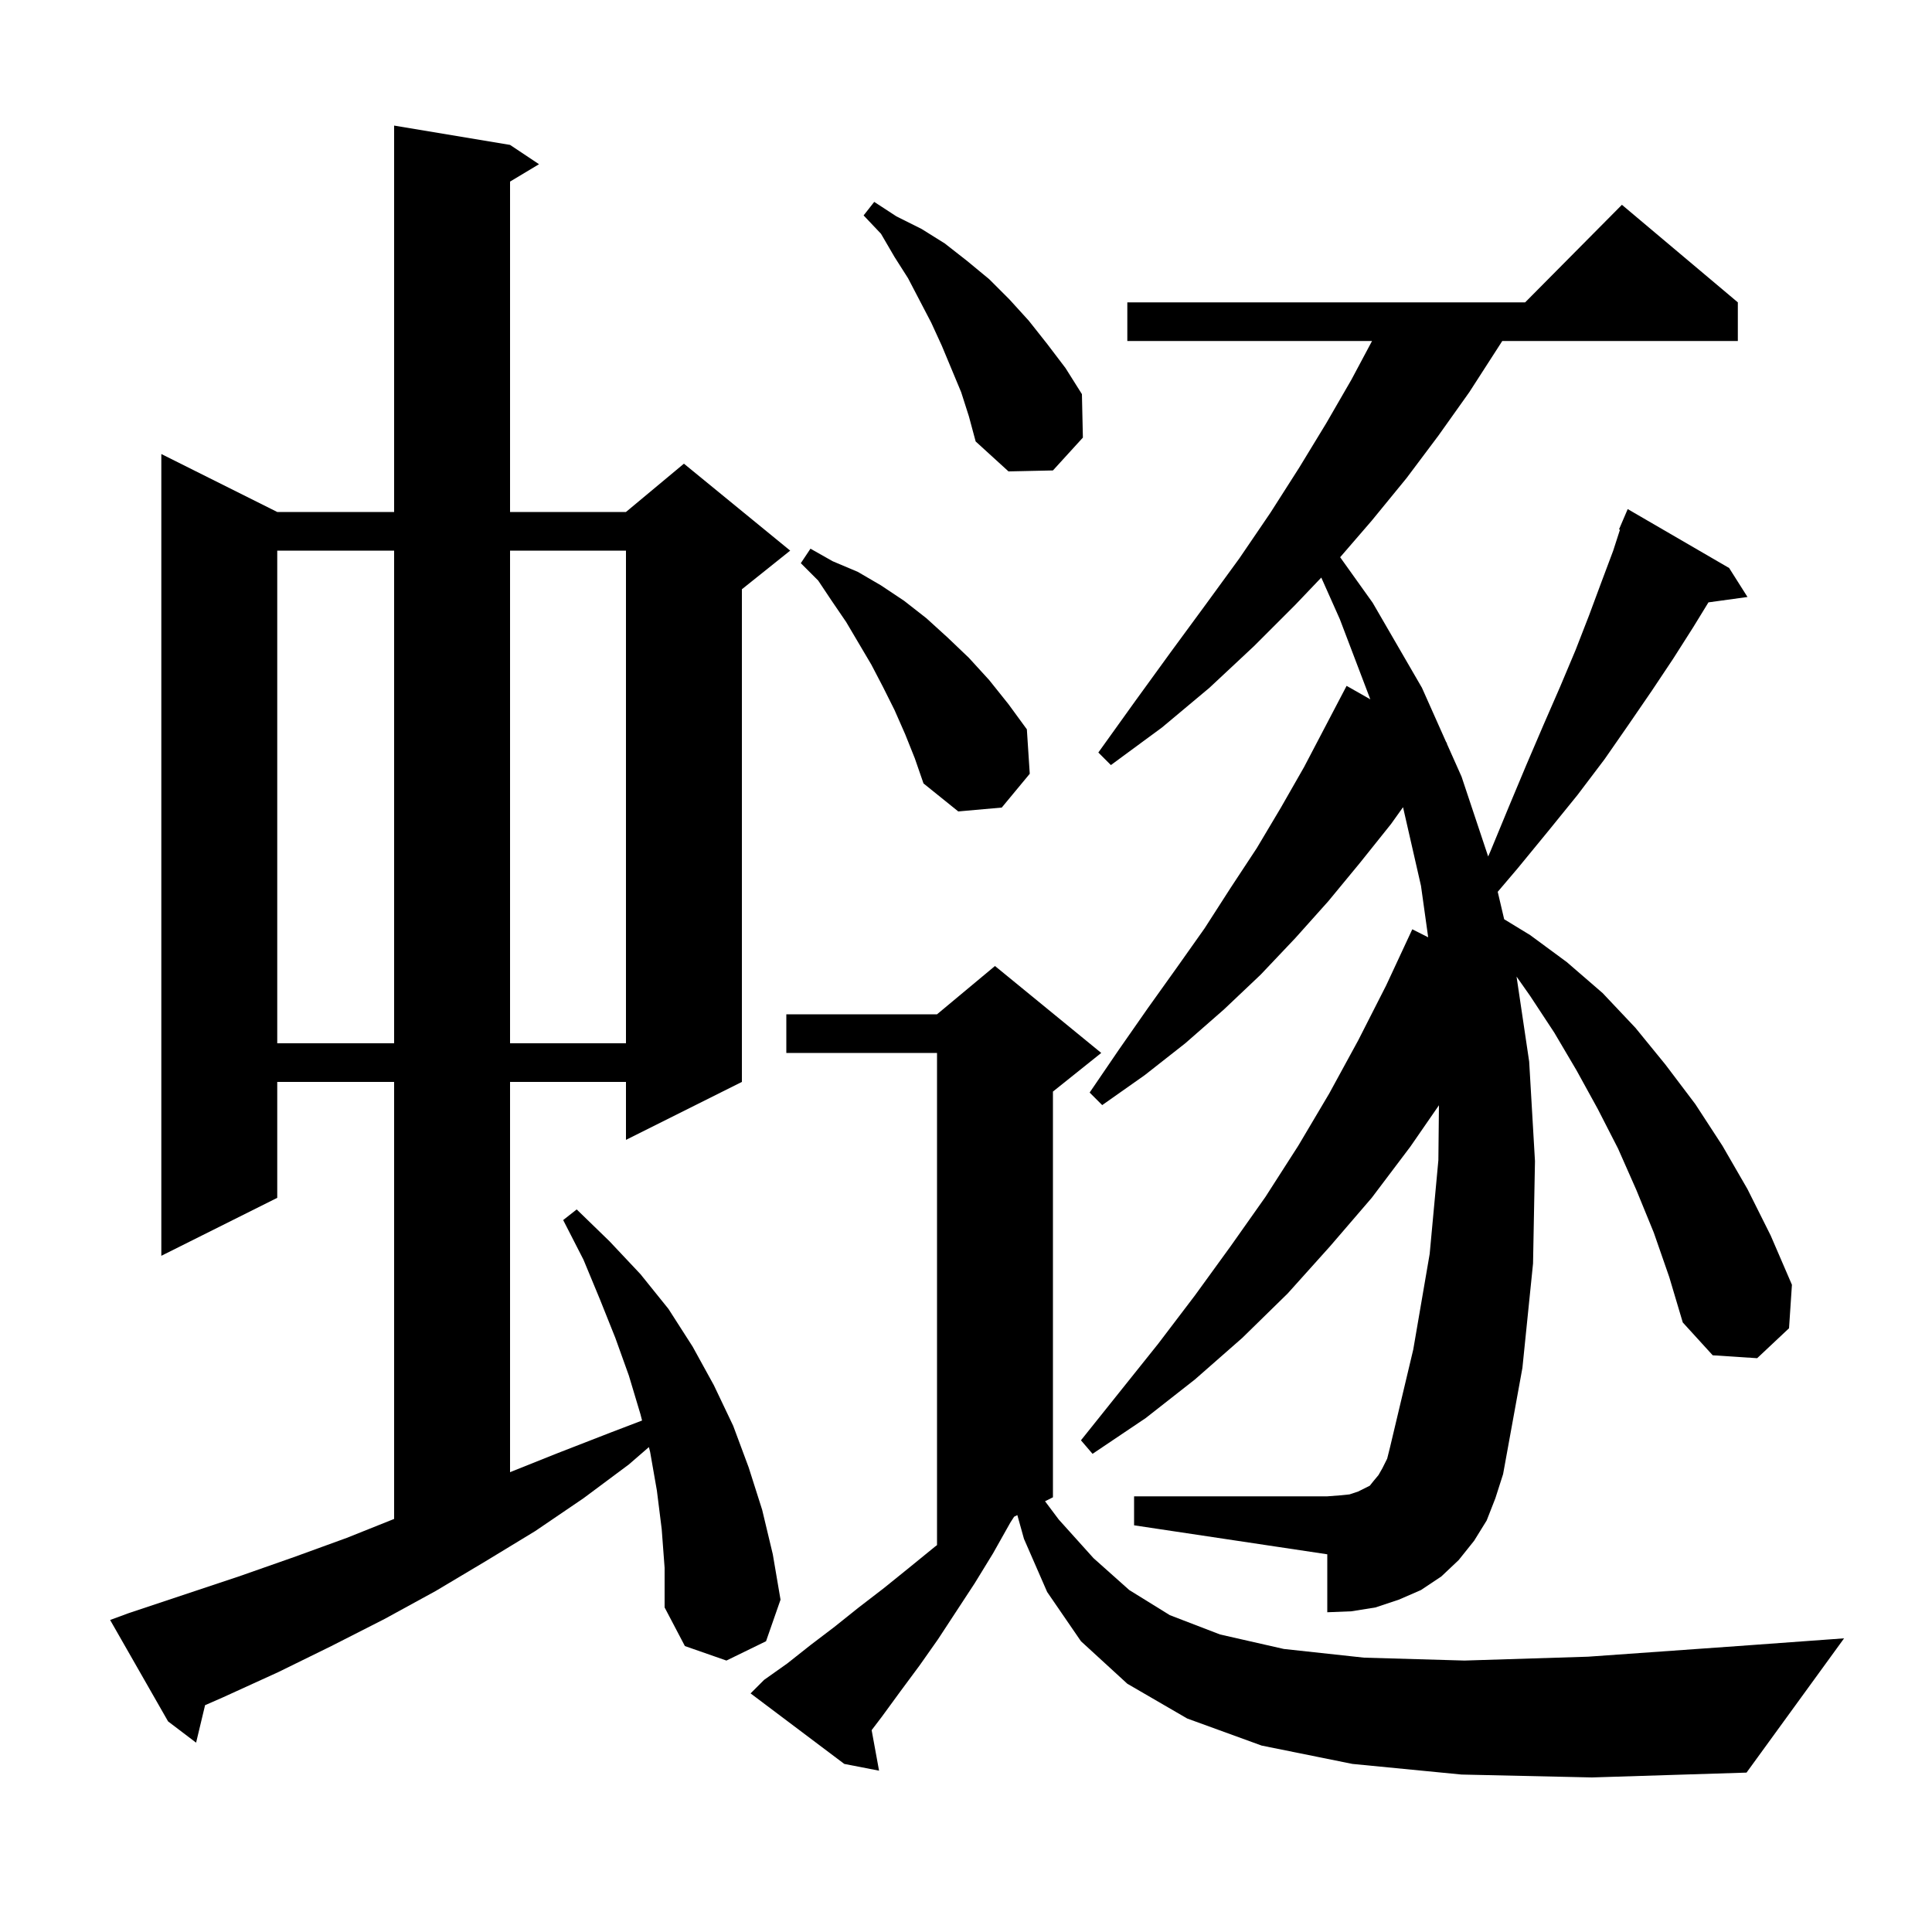 <svg xmlns="http://www.w3.org/2000/svg" xmlns:xlink="http://www.w3.org/1999/xlink" version="1.1" baseProfile="full" viewBox="0 0 200 200" width="200" height="200"><g fill="currentColor"><path d="M 151.3 183.7 L 140.0 182.6 L 130.6 180.7 L 122.9 177.9 L 116.7 174.3 L 111.9 169.9 L 108.4 164.8 L 106.0 159.3 L 105.315 156.842 L 104.981 157.01 L 104.6 157.6 L 102.8 160.8 L 100.9 163.9 L 97.1 169.7 L 95.2 172.4 L 93.2 175.1 L 91.3 177.7 L 90.232 179.105 L 91.0 183.3 L 87.4 182.6 L 77.7 175.3 L 79.1 173.9 L 81.5 172.2 L 83.9 170.3 L 86.4 168.4 L 88.9 166.4 L 91.5 164.4 L 94.1 162.3 L 96.8 160.1 L 97.0 159.95 L 97.0 109.0 L 81.4 109.0 L 81.4 105.0 L 97.0 105.0 L 103.0 100.0 L 114.0 109.0 L 109.0 113.0 L 109.0 155.0 L 108.182 155.409 L 109.6 157.3 L 113.2 161.3 L 116.9 164.6 L 121.1 167.2 L 126.3 169.2 L 132.9 170.7 L 141.2 171.6 L 151.6 171.9 L 164.4 171.5 L 179.9 170.4 L 190.9 169.6 L 180.8 183.5 L 164.8 184.0 Z M 68.5 158.3 L 68.0 154.3 L 67.3 150.3 L 67.173 149.804 L 65.1 151.6 L 60.4 155.1 L 55.4 158.5 L 50.3 161.6 L 45.1 164.7 L 39.8 167.6 L 34.3 170.4 L 28.8 173.1 L 23.1 175.7 L 21.229 176.521 L 20.3 180.4 L 17.4 178.2 L 11.4 167.7 L 13.3 167.0 L 24.7 163.2 L 30.4 161.2 L 35.9 159.2 L 40.8 157.24 L 40.8 112.0 L 28.7 112.0 L 28.7 124.0 L 16.7 130.0 L 16.7 47.0 L 28.7 53.0 L 40.8 53.0 L 40.8 13.0 L 52.8 15.0 L 55.8 17.0 L 52.8 18.8 L 52.8 53.0 L 64.8 53.0 L 70.8 48.0 L 81.8 57.0 L 76.8 61.0 L 76.8 112.0 L 64.8 118.0 L 64.8 112.0 L 52.8 112.0 L 52.8 152.4 L 57.8 150.4 L 63.2 148.3 L 66.467 147.052 L 66.3 146.4 L 65.1 142.4 L 63.7 138.5 L 62.1 134.5 L 60.4 130.4 L 58.3 126.3 L 59.7 125.2 L 63.1 128.5 L 66.3 131.9 L 69.2 135.5 L 71.7 139.4 L 73.9 143.4 L 75.9 147.6 L 77.5 151.9 L 78.9 156.3 L 80.0 160.9 L 80.8 165.6 L 79.3 169.9 L 75.2 171.9 L 70.9 170.4 L 68.8 166.4 L 68.8 162.3 Z M 171.2 127.6 L 169.4 123.2 L 167.5 118.9 L 165.4 114.8 L 163.2 110.8 L 160.9 106.9 L 158.4 103.1 L 156.993 101.097 L 158.3 109.9 L 158.9 120.2 L 158.7 130.8 L 157.6 141.6 L 155.6 152.6 L 154.8 155.1 L 153.9 157.4 L 152.6 159.5 L 151.0 161.5 L 149.2 163.2 L 147.1 164.6 L 144.8 165.6 L 142.4 166.4 L 139.9 166.8 L 137.4 166.9 L 137.4 160.9 L 117.4 157.9 L 117.4 154.9 L 137.4 154.9 L 138.7 154.8 L 139.7 154.7 L 140.6 154.4 L 141.8 153.8 L 142.2 153.3 L 142.7 152.7 L 143.1 152.0 L 143.6 151.0 L 143.9 149.8 L 146.3 139.7 L 148.0 129.8 L 148.9 120.1 L 148.959 114.417 L 146.0 118.7 L 142.0 124.0 L 137.7 129.0 L 133.3 133.9 L 128.6 138.5 L 123.7 142.8 L 118.6 146.8 L 113.1 150.5 L 111.9 149.1 L 119.9 139.1 L 123.7 134.1 L 127.4 129.0 L 131.0 123.9 L 134.4 118.6 L 137.6 113.2 L 140.6 107.7 L 143.5 102.0 L 146.2 96.2 L 147.845 97.03 L 147.1 91.7 L 145.242 83.561 L 144.0 85.3 L 140.8 89.3 L 137.5 93.3 L 134.1 97.1 L 130.5 100.9 L 126.7 104.5 L 122.7 108.0 L 118.5 111.3 L 114.1 114.4 L 112.8 113.1 L 115.8 108.7 L 118.8 104.4 L 121.8 100.2 L 124.7 96.1 L 127.4 91.9 L 130.1 87.8 L 132.6 83.6 L 135.0 79.4 L 139.4 71.0 L 141.855 72.393 L 138.7 64.1 L 136.779 59.79 L 134.1 62.6 L 129.8 66.9 L 125.2 71.2 L 120.3 75.3 L 115.0 79.2 L 113.7 77.9 L 117.5 72.6 L 121.2 67.5 L 124.8 62.6 L 128.3 57.8 L 131.5 53.1 L 134.5 48.4 L 137.3 43.8 L 139.9 39.3 L 142.033 35.3 L 116.7 35.3 L 116.7 31.3 L 157.883 31.3 L 167.9 21.2 L 179.9 31.3 L 179.9 35.3 L 155.514 35.3 L 155.0 36.1 L 152.1 40.6 L 148.9 45.1 L 145.6 49.5 L 142.0 53.9 L 138.732 57.684 L 142.1 62.4 L 147.2 71.2 L 149.72 76.855 L 149.8 76.9 L 149.764 76.954 L 151.3 80.4 L 154.054 88.662 L 154.3 88.1 L 156.2 83.5 L 158.0 79.2 L 159.8 75.0 L 161.5 71.1 L 163.1 67.3 L 164.5 63.7 L 165.8 60.2 L 167.0 57.0 L 167.699 54.835 L 167.6 54.8 L 168.5 52.7 L 179.0 58.8 L 180.9 61.8 L 176.858 62.357 L 175.3 64.9 L 173.2 68.2 L 171.0 71.5 L 168.6 75.0 L 166.1 78.6 L 163.3 82.3 L 160.3 86.0 L 157.1 89.9 L 155.044 92.319 L 155.711 95.16 L 158.4 96.8 L 162.2 99.6 L 165.9 102.8 L 169.3 106.4 L 172.4 110.2 L 175.5 114.3 L 178.3 118.6 L 180.9 123.1 L 183.3 127.9 L 185.5 133.0 L 185.2 137.5 L 181.9 140.6 L 177.3 140.3 L 174.2 136.9 L 172.8 132.2 Z M 28.7 57.0 L 28.7 108.0 L 40.8 108.0 L 40.8 57.0 Z M 52.8 57.0 L 52.8 108.0 L 64.8 108.0 L 64.8 57.0 Z M 93.7 76.0 L 92.6 73.5 L 91.4 71.1 L 90.2 68.8 L 87.6 64.4 L 86.1 62.2 L 84.7 60.1 L 82.9 58.3 L 83.9 56.8 L 86.2 58.1 L 88.8 59.2 L 91.2 60.6 L 93.6 62.2 L 95.9 64.0 L 98.1 66.0 L 100.3 68.1 L 102.4 70.4 L 104.4 72.9 L 106.3 75.5 L 106.6 80.1 L 103.7 83.6 L 99.2 84.0 L 95.6 81.1 L 94.7 78.5 Z M 99.5 40.6 L 97.5 35.8 L 96.4 33.4 L 94.0 28.8 L 92.6 26.6 L 91.2 24.2 L 89.4 22.3 L 90.5 20.9 L 92.8 22.4 L 95.4 23.7 L 97.8 25.2 L 100.1 27.0 L 102.4 28.9 L 104.5 31.0 L 106.5 33.2 L 108.4 35.6 L 110.3 38.1 L 112.0 40.8 L 112.1 45.3 L 109.0 48.7 L 104.4 48.8 L 101.0 45.7 L 100.3 43.1 Z "/></g></svg>